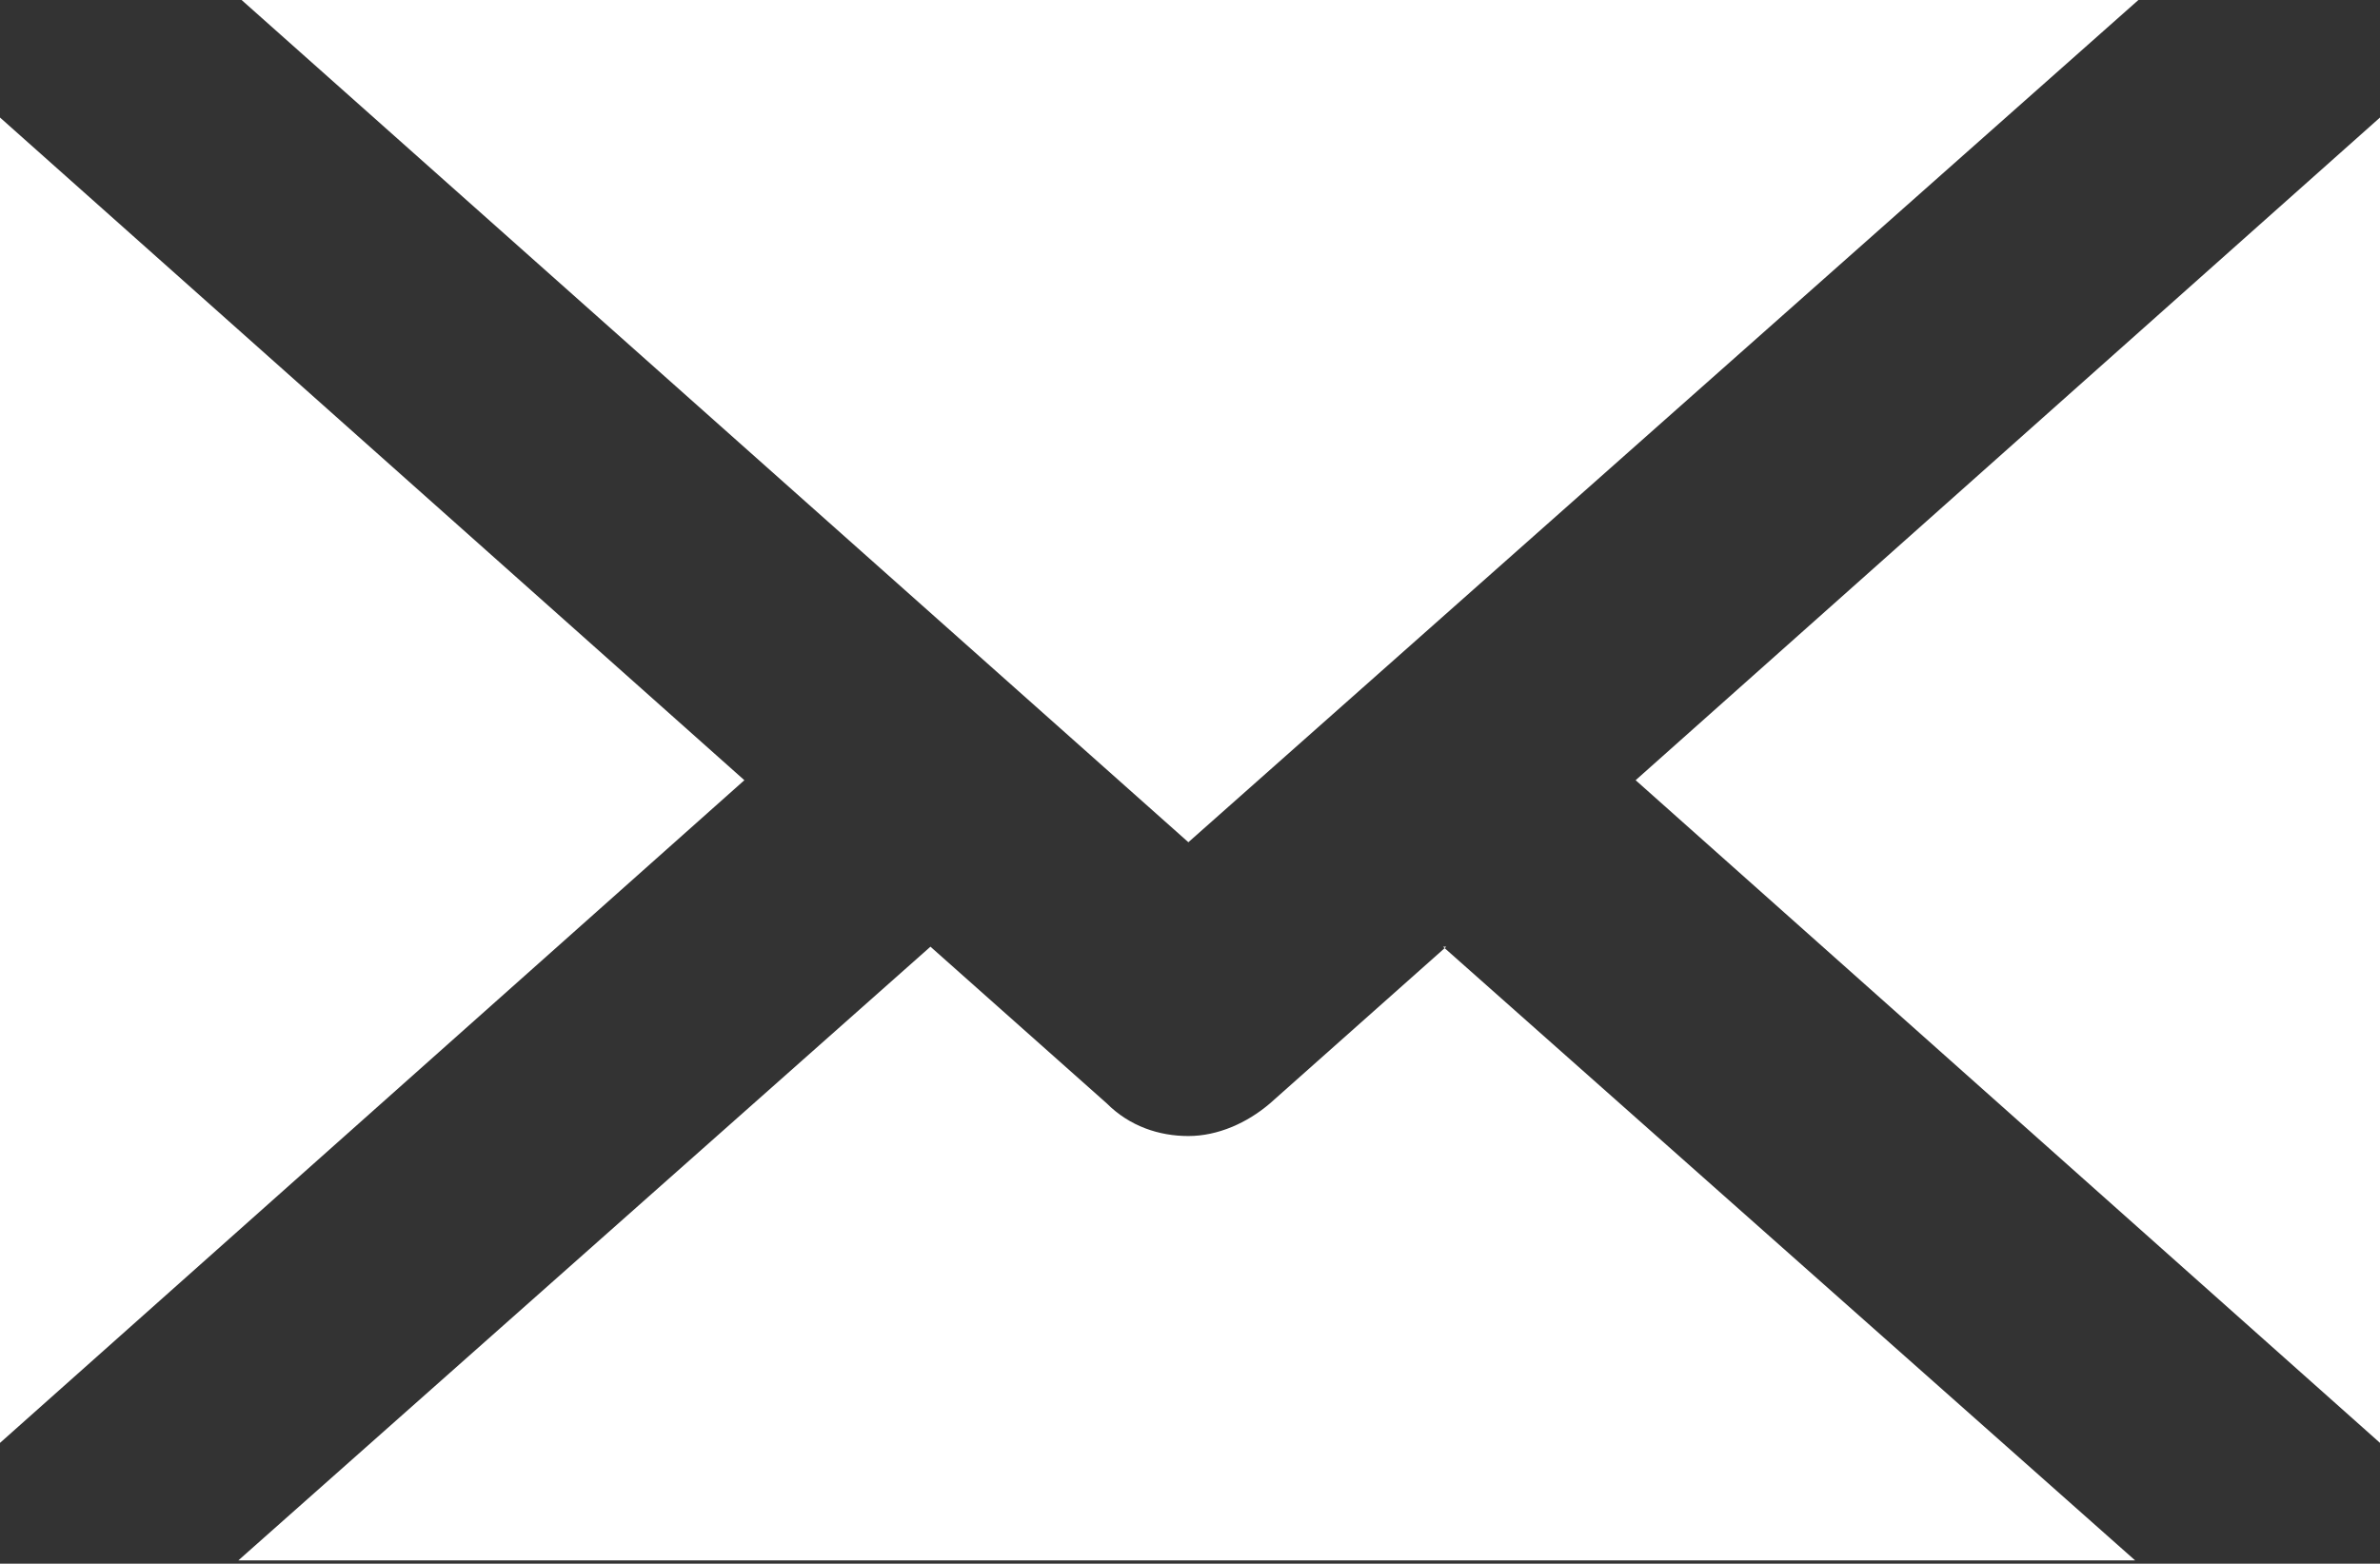 <?xml version="1.0" encoding="UTF-8"?>
<svg id="Vrstva_1" xmlns="http://www.w3.org/2000/svg" version="1.1" viewBox="0 0 7.29 4.79">
  <rect x="0" y="0" width="7.29" height="4.79" fill="#333333" stroke="none"/>
  <!-- Generator: Adobe Illustrator 29.6.0, SVG Export Plug-In . SVG Version: 2.1.1 Build 207)  -->
  <polygon points=".74 0 3.64 2.58 6.55 0 .74 0" fill="#fff"/>
  <polygon points="0 4.42 2.28 2.39 0 .36 0 4.42" fill="#fff"/>
  <path d="M4.43,2.9l-.54.48c-.07.06-.16.1-.25.1s-.18-.03-.25-.1l-.54-.48-2.12,1.88h5.81l-2.12-1.88Z" fill="#fff"/>
  <polygon points="5.01 2.39 7.29 4.42 7.29 .36 5.01 2.39" fill="#fff"/>
</svg>